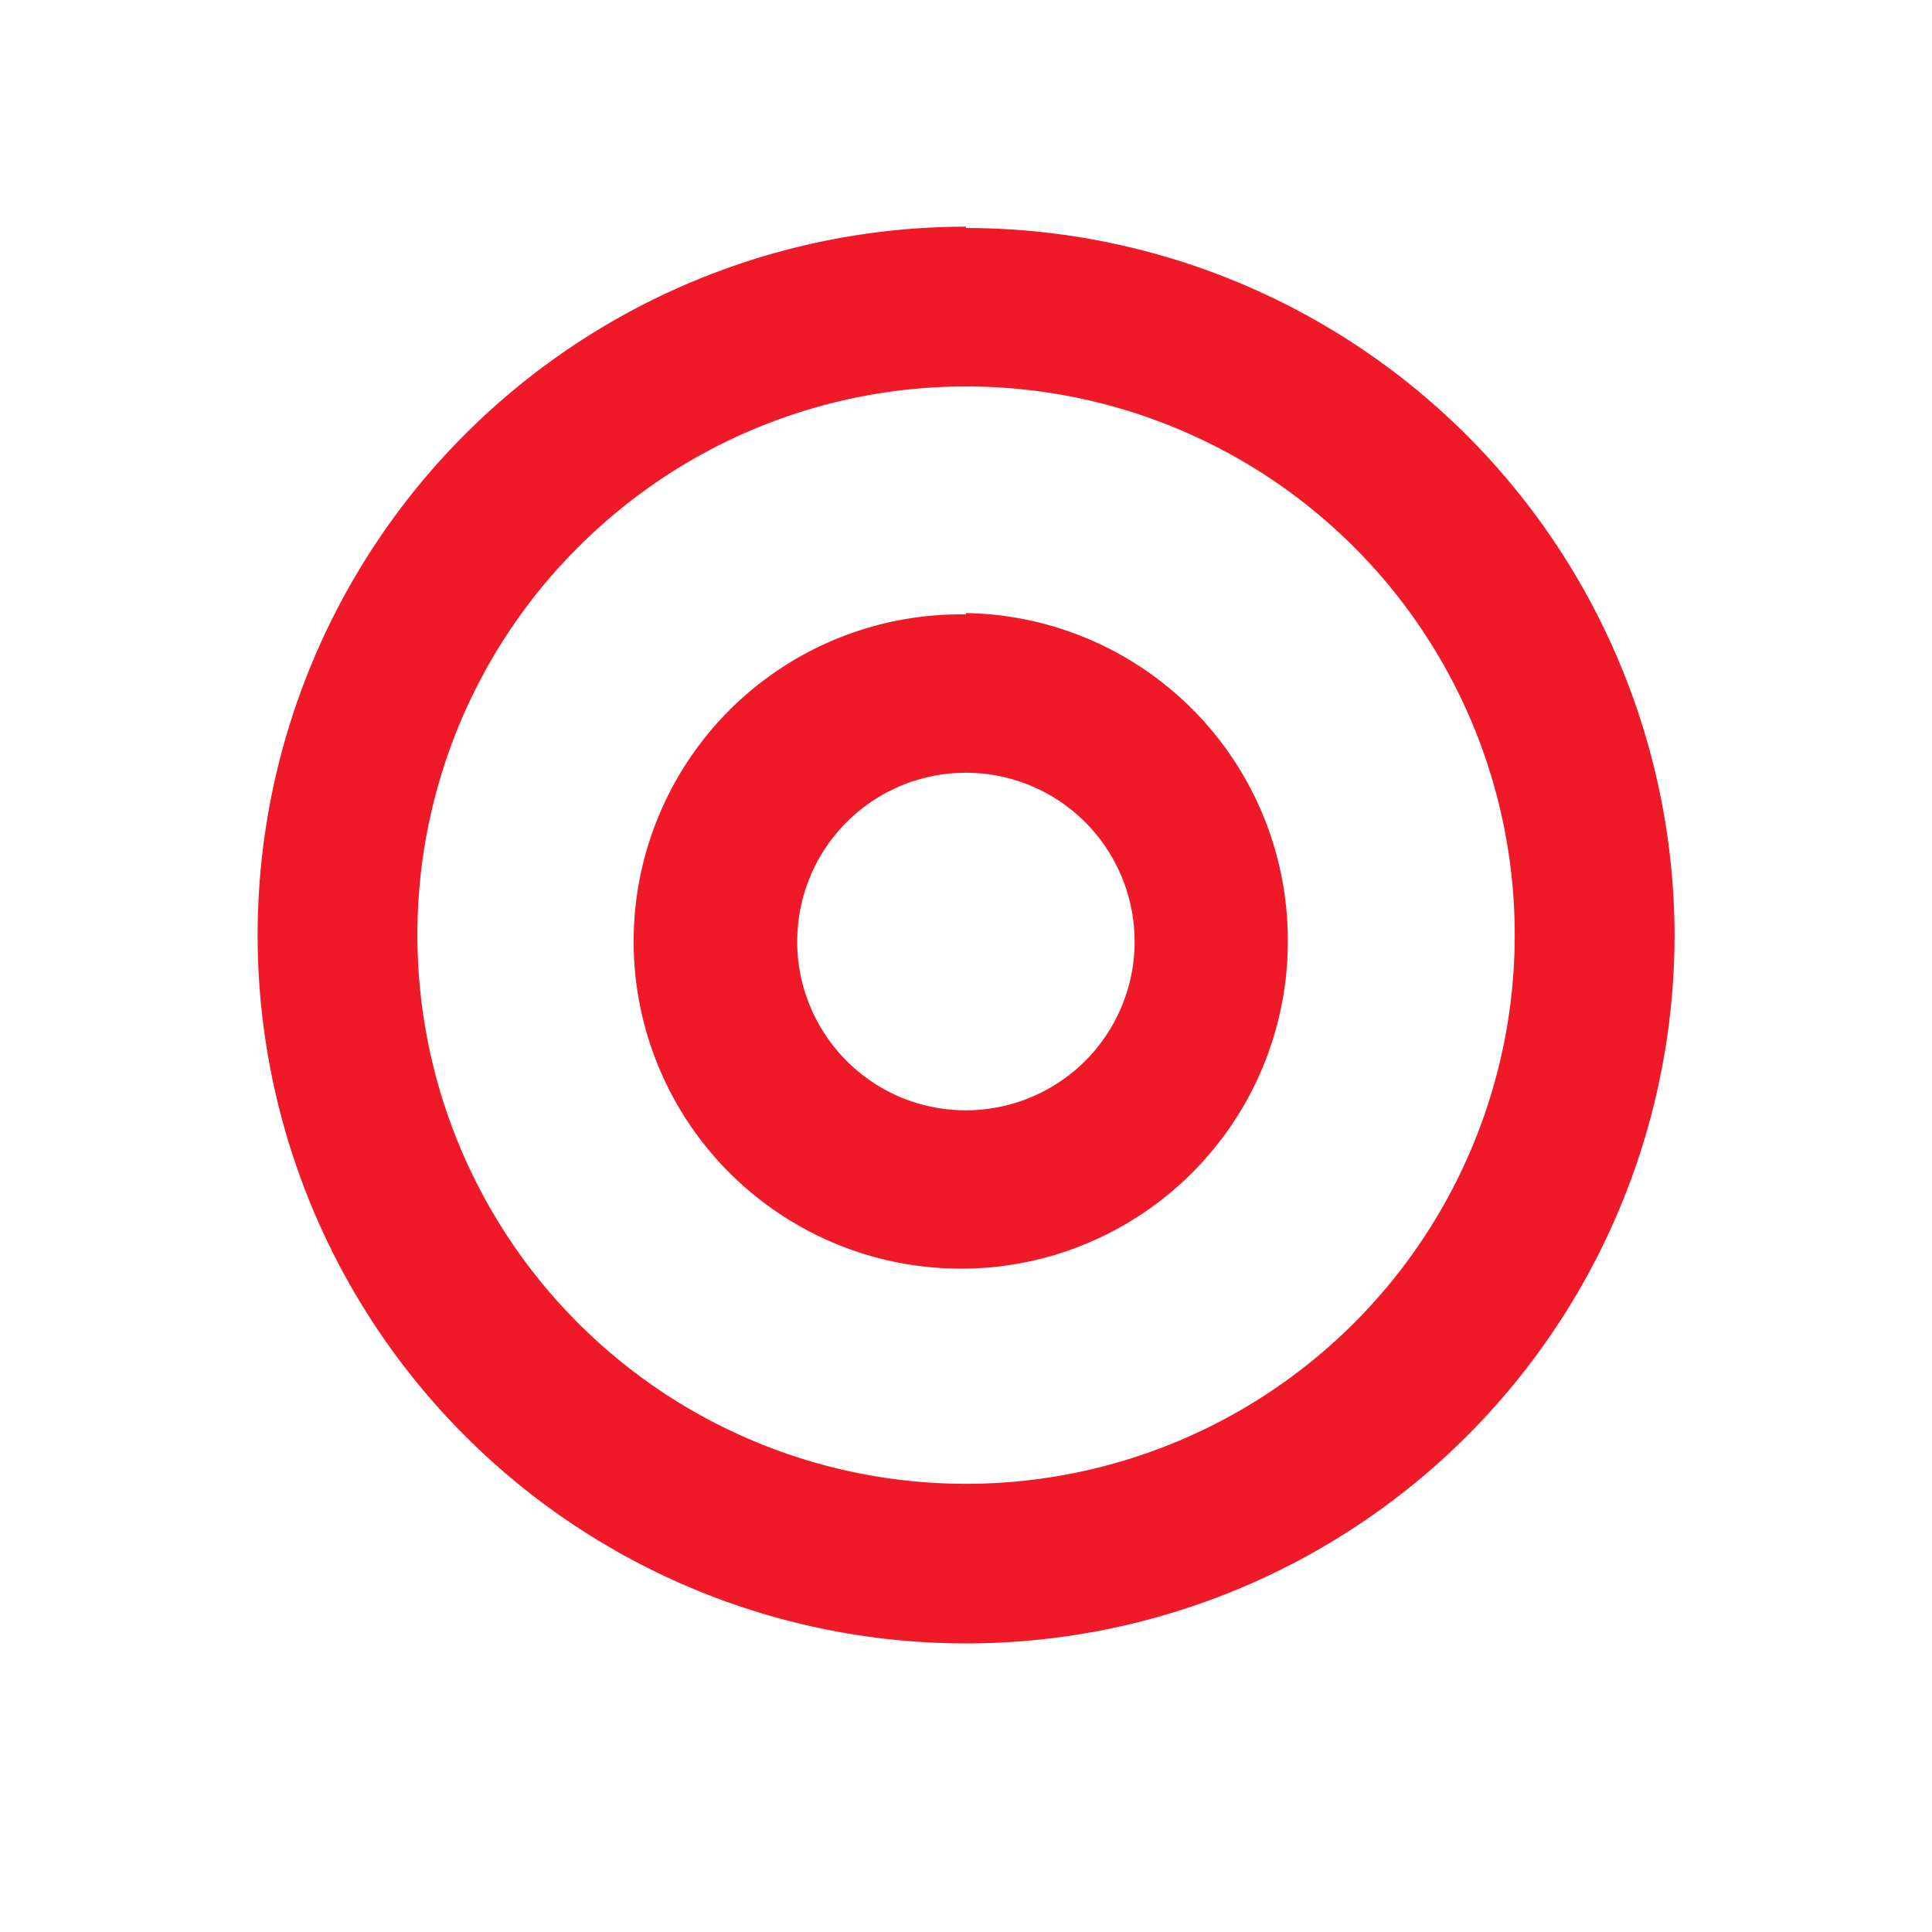 <svg id="Artboard_66" data-name="Artboard 66" xmlns="http://www.w3.org/2000/svg" width="40" height="40" viewBox="0 0 40 40">
  <rect id="Rectangle_25357" data-name="Rectangle 25357" width="40" height="40" fill="#f01928" opacity="0"></rect>
  <path id="Union_290" data-name="Union 290" d="M-18794.354-757.668A14.665,14.665,0,0,1-18809-772.344,14.669,14.669,0,0,1-18794.334-787v.028a14.67,14.67,0,0,1,14.67,14.666,14.669,14.669,0,0,1-14.672,14.638Zm-8.02-22.686a11.328,11.328,0,0,0-3.318,8.048,11.361,11.361,0,0,0,11.375,11.334,11.363,11.363,0,0,0,11.344-11.372,11.357,11.357,0,0,0-11.361-11.348A11.34,11.34,0,0,0-18802.373-780.354Zm3.115,12.915a6.772,6.772,0,0,1-1.412-7.421,6.768,6.768,0,0,1,6.336-4.112V-779a6.772,6.772,0,0,1,6.664,6.774,6.775,6.775,0,0,1-4.187,6.288,6.743,6.743,0,0,1-2.578.511A6.779,6.779,0,0,1-18799.258-767.439Zm1.43-4.786a3.5,3.5,0,0,0,2.139,3.248,3.5,3.5,0,0,0,3.814-.741,3.493,3.493,0,0,0,.77-3.809,3.489,3.489,0,0,0-3.229-2.167A3.492,3.492,0,0,0-18797.828-772.226Z" transform="translate(18814.334 791.693)" fill="#f01928"></path>
</svg>